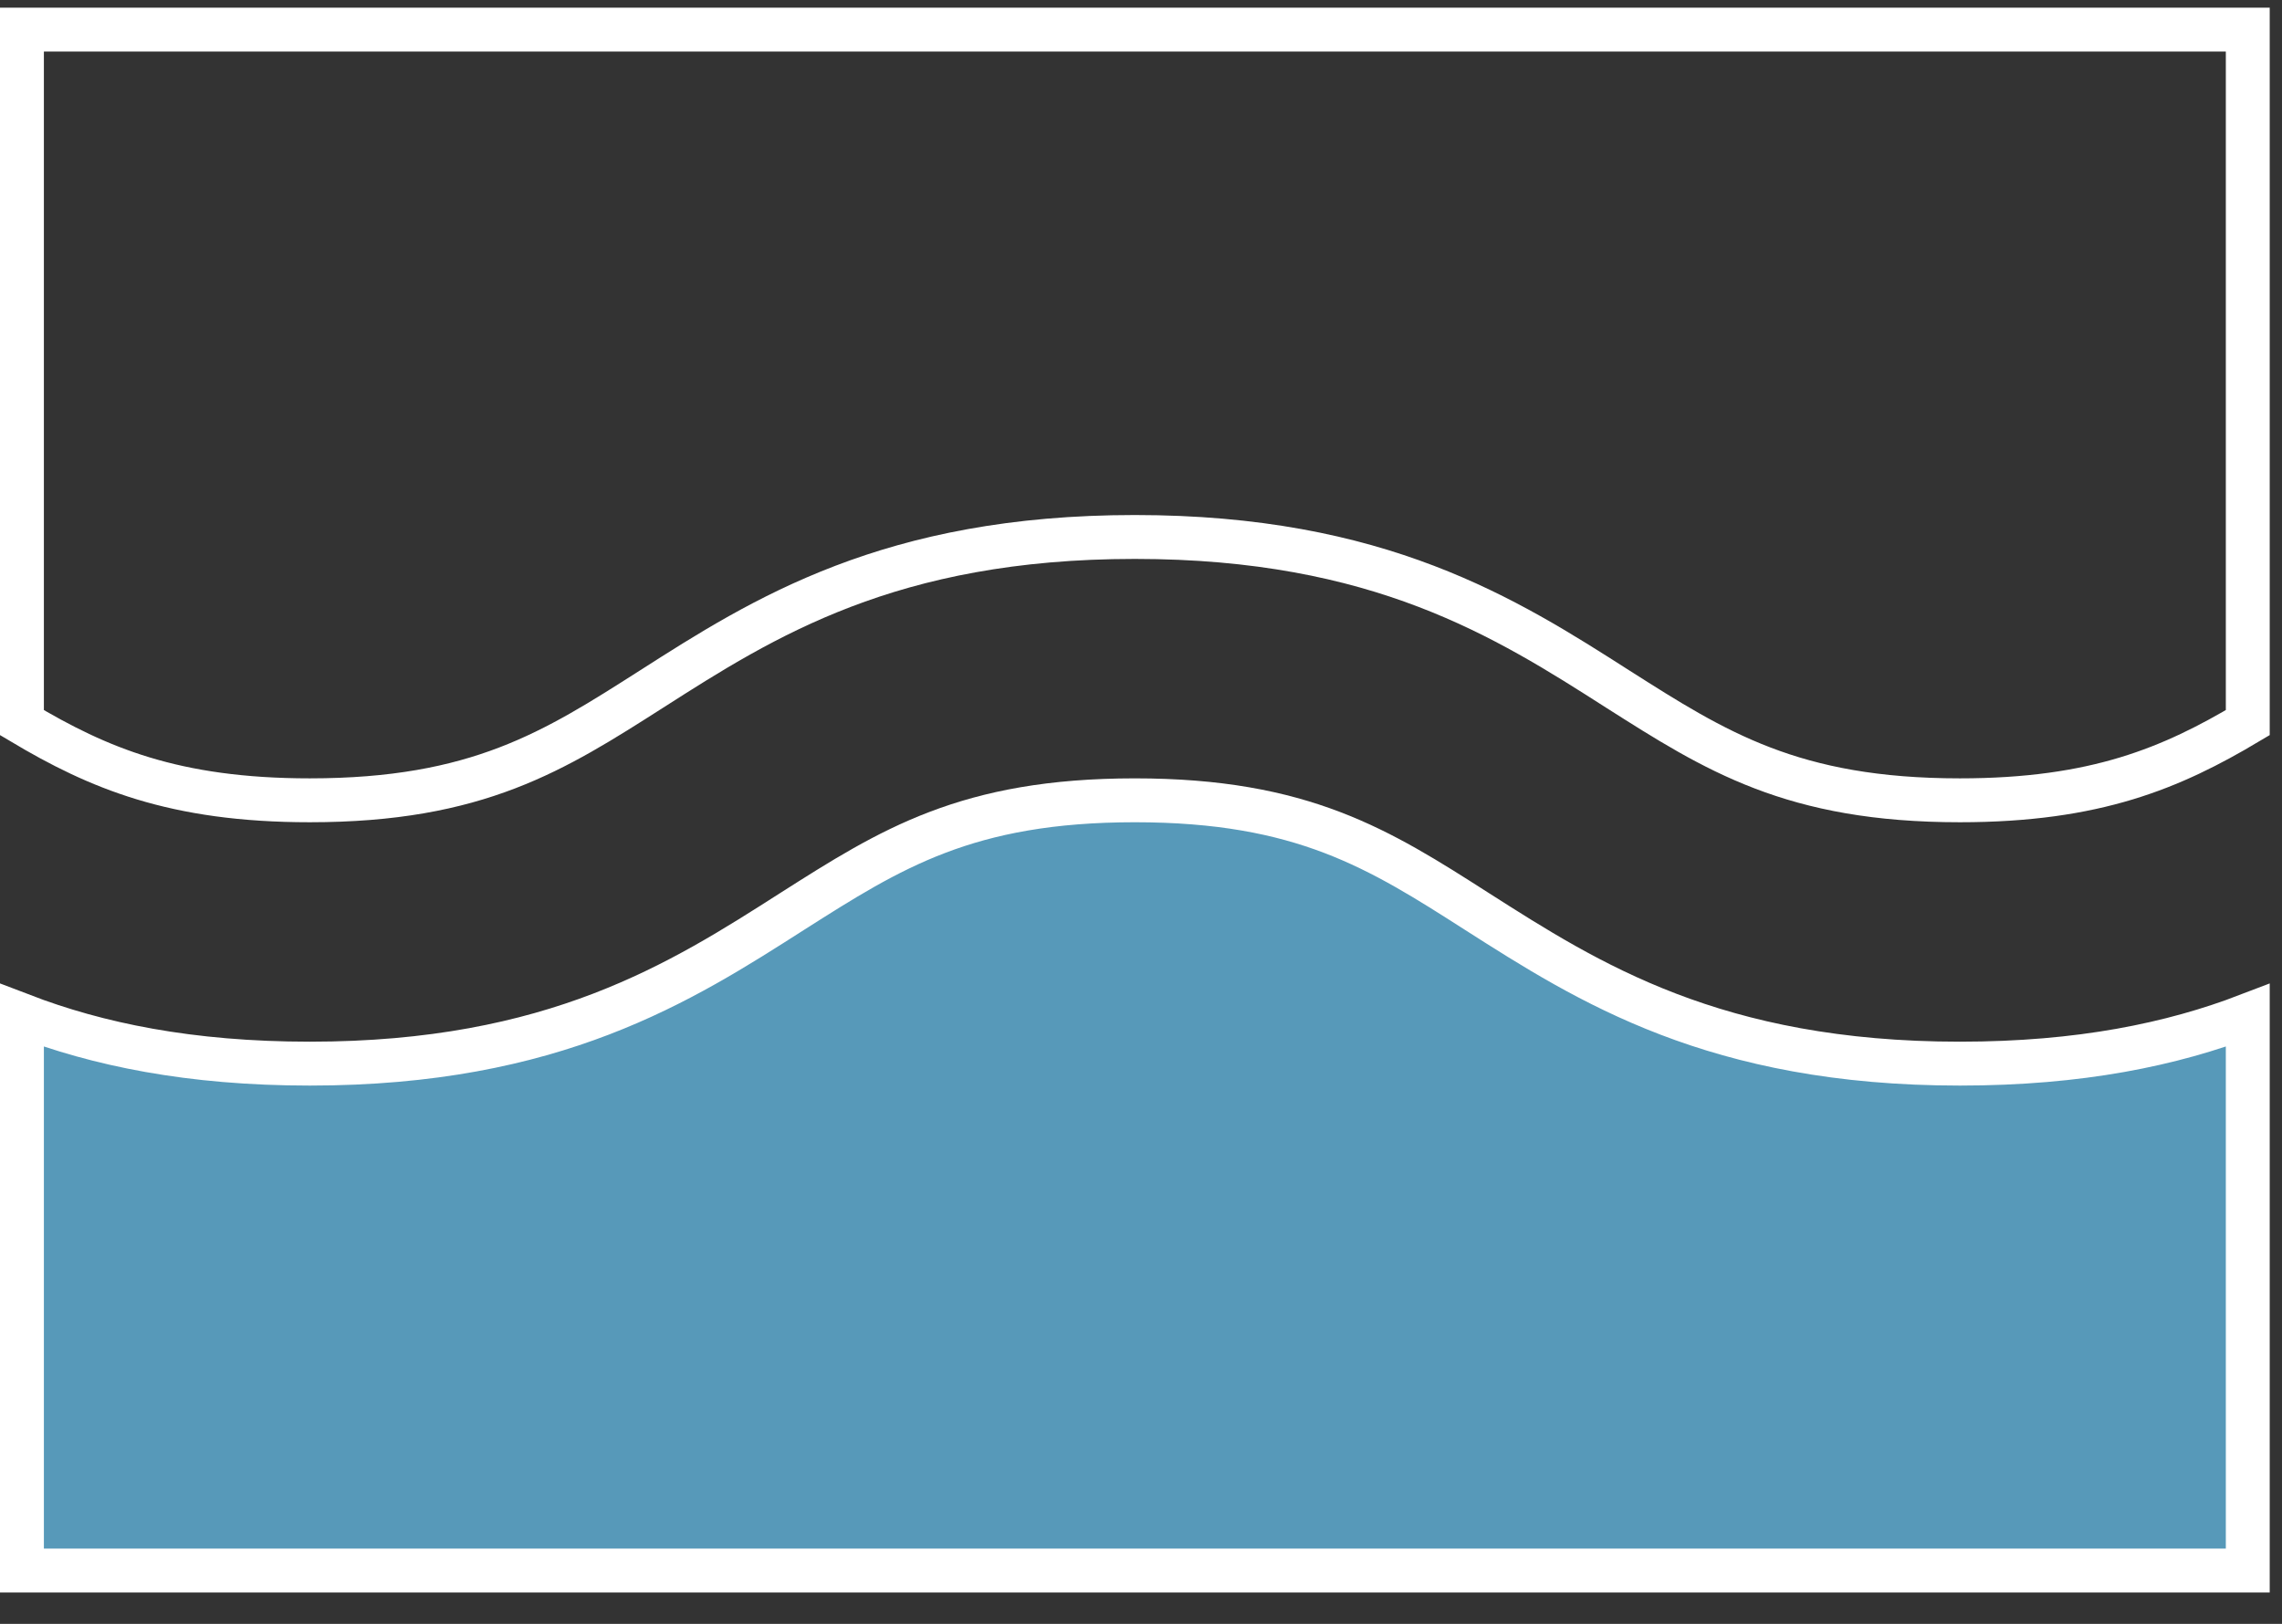 <?xml version="1.0" encoding="UTF-8"?>
<svg width="52px" height="37px" viewBox="0 0 52 37" version="1.1" xmlns="http://www.w3.org/2000/svg" xmlns:xlink="http://www.w3.org/1999/xlink">
    <rect x="0" y="0" width="52" height="37" fill="#333333" stroke="none"/>
    <title>Group 5</title>
    <g id="Page-1" stroke="none" stroke-width="1" fill="none" fill-rule="evenodd">
        <g id="THE-PERFECT-MATTRESS-5" transform="translate(-495, -283)" stroke="#FFFFFF">
            <g id="Group-5" transform="translate(495, 283.175)">
                <path d="M51.22,0.5 L51.22,16.29 C49.49,17.32 47.76,18.06 44.66,18.06 C40.84,18.06 39.09,16.94 36.87,15.53 C34.32,13.9 31.43,12.06 25.86,12.06 C20.28,12.06 17.39,13.9 14.84,15.53 C12.63,16.94 10.88,18.06 7.06,18.06 C3.96,18.06 2.23,17.32 0.5,16.29 L0.5,0.5 L51.22,0.5 Z" id="Stroke-1"></path>
                <path d="M44.66,24.06 C47.4,24.06 49.5,23.62 51.22,22.96 L51.22,35.61 L0.5,35.61 L0.5,22.96 C2.22,23.62 4.32,24.06 7.06,24.06 C12.63,24.06 15.52,22.21 18.07,20.58 C20.29,19.17 22.03,18.06 25.86,18.06 C29.68,18.06 31.43,19.17 33.65,20.59 C36.19,22.21 39.08,24.06 44.66,24.06 Z" id="Stroke-3" fill="#5799B9"></path>
            </g>
        </g>
    </g>
</svg>